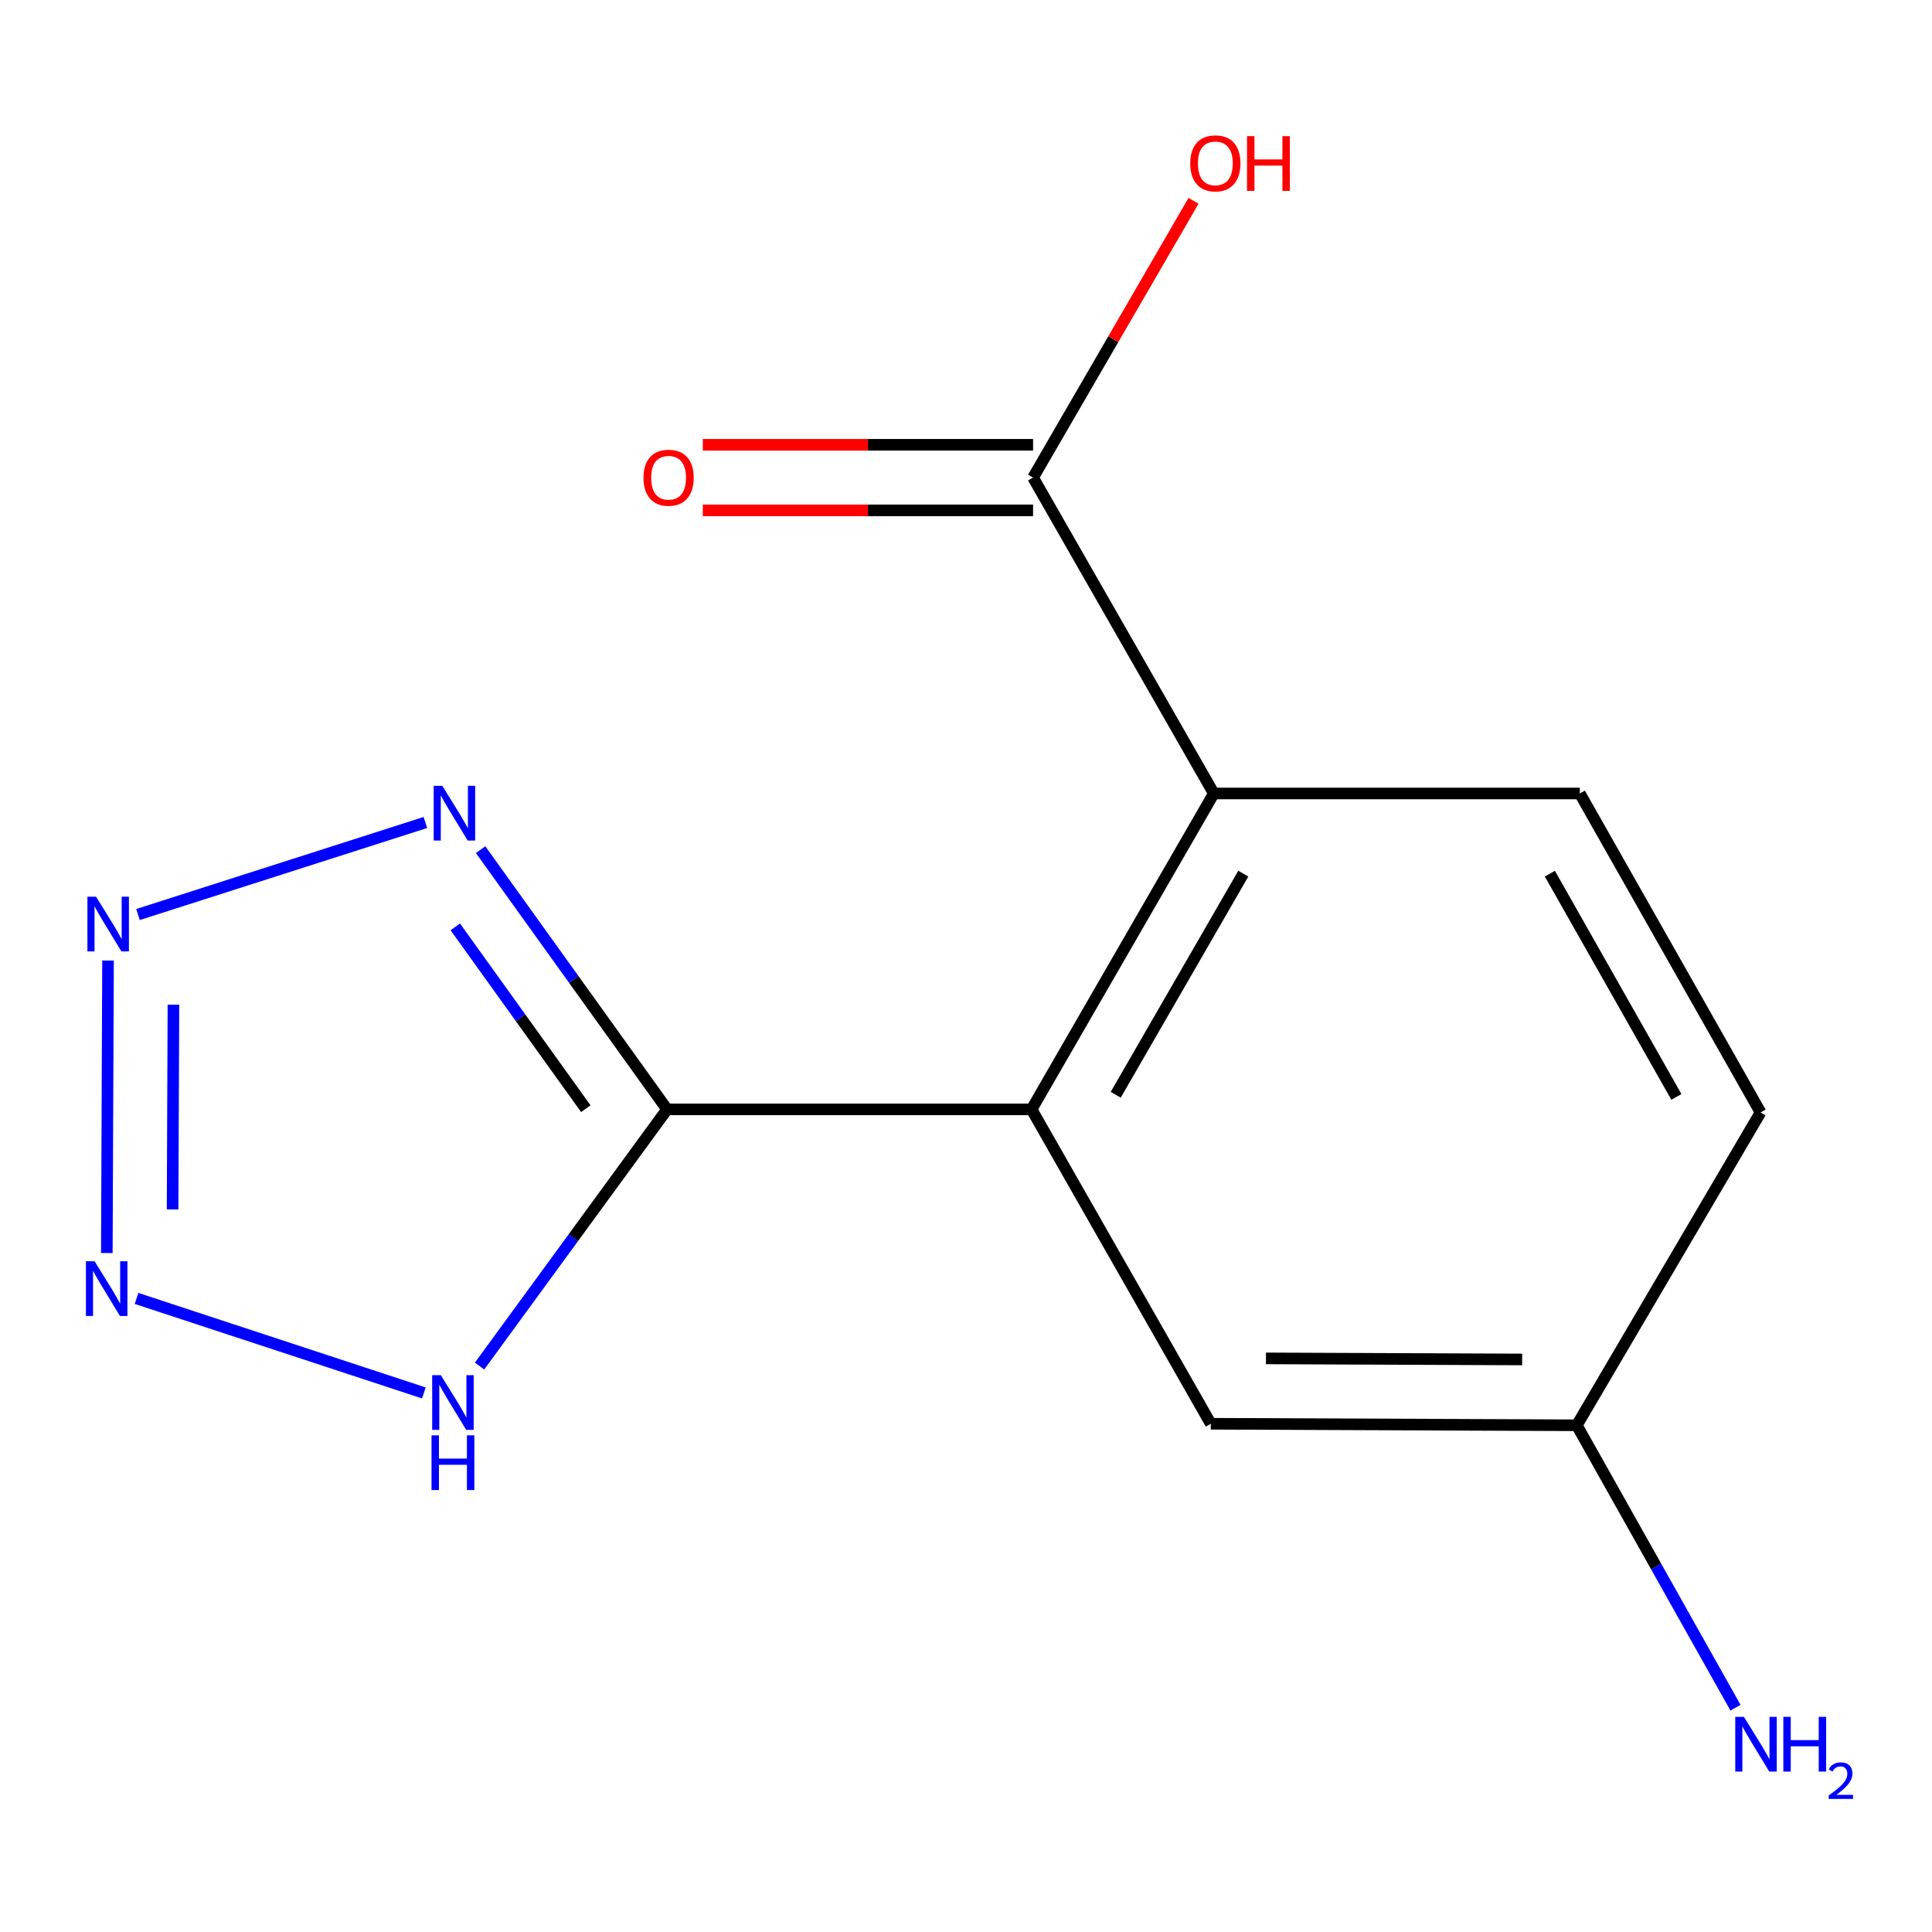 <?xml version='1.0' encoding='iso-8859-1'?>
<svg version='1.1' baseProfile='full'
              xmlns='http://www.w3.org/2000/svg'
                      xmlns:rdkit='http://www.rdkit.org/xml'
                      xmlns:xlink='http://www.w3.org/1999/xlink'
                  xml:space='preserve'
width='1000px' height='1000px' viewBox='0 0 1000 1000'>
<!-- END OF HEADER -->
<rect style='opacity:1.0;fill:#FFFFFF;stroke:none' width='1000' height='1000' x='0' y='0'> </rect>
<path class='bond-1' d='M 345.268,574.214 L 297.016,507' style='fill:none;fill-rule:evenodd;stroke:#000000;stroke-width:6px;stroke-linecap:butt;stroke-linejoin:miter;stroke-opacity:1' />
<path class='bond-1' d='M 297.016,507 L 248.764,439.786' style='fill:none;fill-rule:evenodd;stroke:#0000FF;stroke-width:6px;stroke-linecap:butt;stroke-linejoin:miter;stroke-opacity:1' />
<path class='bond-1' d='M 303.213,573.849 L 269.436,526.799' style='fill:none;fill-rule:evenodd;stroke:#000000;stroke-width:6px;stroke-linecap:butt;stroke-linejoin:miter;stroke-opacity:1' />
<path class='bond-1' d='M 269.436,526.799 L 235.66,479.749' style='fill:none;fill-rule:evenodd;stroke:#0000FF;stroke-width:6px;stroke-linecap:butt;stroke-linejoin:miter;stroke-opacity:1' />
<path class='bond-3' d='M 345.268,574.214 L 533.94,574.214' style='fill:none;fill-rule:evenodd;stroke:#000000;stroke-width:6px;stroke-linecap:butt;stroke-linejoin:miter;stroke-opacity:1' />
<path class='bond-4' d='M 345.268,574.214 L 296.741,640.646' style='fill:none;fill-rule:evenodd;stroke:#000000;stroke-width:6px;stroke-linecap:butt;stroke-linejoin:miter;stroke-opacity:1' />
<path class='bond-4' d='M 296.741,640.646 L 248.213,707.079' style='fill:none;fill-rule:evenodd;stroke:#0000FF;stroke-width:6px;stroke-linecap:butt;stroke-linejoin:miter;stroke-opacity:1' />
<path class='bond-0' d='M 71.434,473.357 L 220.172,425.724' style='fill:none;fill-rule:evenodd;stroke:#0000FF;stroke-width:6px;stroke-linecap:butt;stroke-linejoin:miter;stroke-opacity:1' />
<path class='bond-14' d='M 55.912,497.18 L 55.292,648.57' style='fill:none;fill-rule:evenodd;stroke:#0000FF;stroke-width:6px;stroke-linecap:butt;stroke-linejoin:miter;stroke-opacity:1' />
<path class='bond-14' d='M 89.769,520.028 L 89.335,626.001' style='fill:none;fill-rule:evenodd;stroke:#0000FF;stroke-width:6px;stroke-linecap:butt;stroke-linejoin:miter;stroke-opacity:1' />
<path class='bond-2' d='M 70.673,672.06 L 219.388,720.985' style='fill:none;fill-rule:evenodd;stroke:#0000FF;stroke-width:6px;stroke-linecap:butt;stroke-linejoin:miter;stroke-opacity:1' />
<path class='bond-5' d='M 533.94,574.214 L 628.266,410.704' style='fill:none;fill-rule:evenodd;stroke:#000000;stroke-width:6px;stroke-linecap:butt;stroke-linejoin:miter;stroke-opacity:1' />
<path class='bond-5' d='M 577.497,566.652 L 643.526,452.195' style='fill:none;fill-rule:evenodd;stroke:#000000;stroke-width:6px;stroke-linecap:butt;stroke-linejoin:miter;stroke-opacity:1' />
<path class='bond-8' d='M 533.94,574.214 L 626.701,736.932' style='fill:none;fill-rule:evenodd;stroke:#000000;stroke-width:6px;stroke-linecap:butt;stroke-linejoin:miter;stroke-opacity:1' />
<path class='bond-6' d='M 628.266,410.704 L 534.713,247.193' style='fill:none;fill-rule:evenodd;stroke:#000000;stroke-width:6px;stroke-linecap:butt;stroke-linejoin:miter;stroke-opacity:1' />
<path class='bond-7' d='M 628.266,410.704 L 817.711,410.704' style='fill:none;fill-rule:evenodd;stroke:#000000;stroke-width:6px;stroke-linecap:butt;stroke-linejoin:miter;stroke-opacity:1' />
<path class='bond-9' d='M 534.713,230.218 L 449.245,230.218' style='fill:none;fill-rule:evenodd;stroke:#000000;stroke-width:6px;stroke-linecap:butt;stroke-linejoin:miter;stroke-opacity:1' />
<path class='bond-9' d='M 449.245,230.218 L 363.777,230.218' style='fill:none;fill-rule:evenodd;stroke:#FF0000;stroke-width:6px;stroke-linecap:butt;stroke-linejoin:miter;stroke-opacity:1' />
<path class='bond-9' d='M 534.713,264.169 L 449.245,264.169' style='fill:none;fill-rule:evenodd;stroke:#000000;stroke-width:6px;stroke-linecap:butt;stroke-linejoin:miter;stroke-opacity:1' />
<path class='bond-9' d='M 449.245,264.169 L 363.777,264.169' style='fill:none;fill-rule:evenodd;stroke:#FF0000;stroke-width:6px;stroke-linecap:butt;stroke-linejoin:miter;stroke-opacity:1' />
<path class='bond-11' d='M 534.713,247.193 L 576.244,175.565' style='fill:none;fill-rule:evenodd;stroke:#000000;stroke-width:6px;stroke-linecap:butt;stroke-linejoin:miter;stroke-opacity:1' />
<path class='bond-11' d='M 576.244,175.565 L 617.774,103.937' style='fill:none;fill-rule:evenodd;stroke:#FF0000;stroke-width:6px;stroke-linecap:butt;stroke-linejoin:miter;stroke-opacity:1' />
<path class='bond-15' d='M 817.711,410.704 L 911.264,575.78' style='fill:none;fill-rule:evenodd;stroke:#000000;stroke-width:6px;stroke-linecap:butt;stroke-linejoin:miter;stroke-opacity:1' />
<path class='bond-15' d='M 802.207,452.204 L 867.694,567.758' style='fill:none;fill-rule:evenodd;stroke:#000000;stroke-width:6px;stroke-linecap:butt;stroke-linejoin:miter;stroke-opacity:1' />
<path class='bond-10' d='M 626.701,736.932 L 816.146,737.724' style='fill:none;fill-rule:evenodd;stroke:#000000;stroke-width:6px;stroke-linecap:butt;stroke-linejoin:miter;stroke-opacity:1' />
<path class='bond-10' d='M 655.26,703.101 L 787.871,703.655' style='fill:none;fill-rule:evenodd;stroke:#000000;stroke-width:6px;stroke-linecap:butt;stroke-linejoin:miter;stroke-opacity:1' />
<path class='bond-12' d='M 816.146,737.724 L 911.264,575.78' style='fill:none;fill-rule:evenodd;stroke:#000000;stroke-width:6px;stroke-linecap:butt;stroke-linejoin:miter;stroke-opacity:1' />
<path class='bond-13' d='M 816.146,737.724 L 857.218,810.815' style='fill:none;fill-rule:evenodd;stroke:#000000;stroke-width:6px;stroke-linecap:butt;stroke-linejoin:miter;stroke-opacity:1' />
<path class='bond-13' d='M 857.218,810.815 L 898.29,883.906' style='fill:none;fill-rule:evenodd;stroke:#0000FF;stroke-width:6px;stroke-linecap:butt;stroke-linejoin:miter;stroke-opacity:1' />
<path  class='atom-1' d='M 49.73 464.143
L 59.01 479.143
Q 59.929 480.623, 61.41 483.303
Q 62.889 485.983, 62.969 486.143
L 62.969 464.143
L 66.73 464.143
L 66.73 492.463
L 62.849 492.463
L 52.889 476.063
Q 51.73 474.143, 50.489 471.943
Q 49.289 469.743, 48.929 469.063
L 48.929 492.463
L 45.249 492.463
L 45.249 464.143
L 49.73 464.143
' fill='#0000FF'/>
<path  class='atom-2' d='M 228.952 406.748
L 238.232 421.748
Q 239.152 423.228, 240.632 425.908
Q 242.112 428.588, 242.192 428.748
L 242.192 406.748
L 245.952 406.748
L 245.952 435.068
L 242.072 435.068
L 232.112 418.668
Q 230.952 416.748, 229.712 414.548
Q 228.512 412.348, 228.152 411.668
L 228.152 435.068
L 224.472 435.068
L 224.472 406.748
L 228.952 406.748
' fill='#0000FF'/>
<path  class='atom-3' d='M 48.956 652.815
L 58.236 667.815
Q 59.156 669.295, 60.636 671.975
Q 62.116 674.655, 62.196 674.815
L 62.196 652.815
L 65.956 652.815
L 65.956 681.135
L 62.076 681.135
L 52.116 664.735
Q 50.956 662.815, 49.716 660.615
Q 48.516 658.415, 48.156 657.735
L 48.156 681.135
L 44.476 681.135
L 44.476 652.815
L 48.956 652.815
' fill='#0000FF'/>
<path  class='atom-5' d='M 228.178 711.776
L 237.458 726.776
Q 238.378 728.256, 239.858 730.936
Q 241.338 733.616, 241.418 733.776
L 241.418 711.776
L 245.178 711.776
L 245.178 740.096
L 241.298 740.096
L 231.338 723.696
Q 230.178 721.776, 228.938 719.576
Q 227.738 717.376, 227.378 716.696
L 227.378 740.096
L 223.698 740.096
L 223.698 711.776
L 228.178 711.776
' fill='#0000FF'/>
<path  class='atom-5' d='M 223.358 742.928
L 227.198 742.928
L 227.198 754.968
L 241.678 754.968
L 241.678 742.928
L 245.518 742.928
L 245.518 771.248
L 241.678 771.248
L 241.678 758.168
L 227.198 758.168
L 227.198 771.248
L 223.358 771.248
L 223.358 742.928
' fill='#0000FF'/>
<path  class='atom-10' d='M 333.061 247.273
Q 333.061 240.473, 336.421 236.673
Q 339.781 232.873, 346.061 232.873
Q 352.341 232.873, 355.701 236.673
Q 359.061 240.473, 359.061 247.273
Q 359.061 254.153, 355.661 258.073
Q 352.261 261.953, 346.061 261.953
Q 339.821 261.953, 336.421 258.073
Q 333.061 254.193, 333.061 247.273
M 346.061 258.753
Q 350.381 258.753, 352.701 255.873
Q 355.061 252.953, 355.061 247.273
Q 355.061 241.713, 352.701 238.913
Q 350.381 236.073, 346.061 236.073
Q 341.741 236.073, 339.381 238.873
Q 337.061 241.673, 337.061 247.273
Q 337.061 252.993, 339.381 255.873
Q 341.741 258.753, 346.061 258.753
' fill='#FF0000'/>
<path  class='atom-12' d='M 616.059 84.555
Q 616.059 77.755, 619.419 73.955
Q 622.779 70.155, 629.059 70.155
Q 635.339 70.155, 638.699 73.955
Q 642.059 77.755, 642.059 84.555
Q 642.059 91.435, 638.659 95.355
Q 635.259 99.235, 629.059 99.235
Q 622.819 99.235, 619.419 95.355
Q 616.059 91.475, 616.059 84.555
M 629.059 96.035
Q 633.379 96.035, 635.699 93.155
Q 638.059 90.235, 638.059 84.555
Q 638.059 78.995, 635.699 76.195
Q 633.379 73.355, 629.059 73.355
Q 624.739 73.355, 622.379 76.155
Q 620.059 78.955, 620.059 84.555
Q 620.059 90.275, 622.379 93.155
Q 624.739 96.035, 629.059 96.035
' fill='#FF0000'/>
<path  class='atom-12' d='M 645.459 70.475
L 649.299 70.475
L 649.299 82.515
L 663.779 82.515
L 663.779 70.475
L 667.619 70.475
L 667.619 98.795
L 663.779 98.795
L 663.779 85.715
L 649.299 85.715
L 649.299 98.795
L 645.459 98.795
L 645.459 70.475
' fill='#FF0000'/>
<path  class='atom-14' d='M 902.647 888.64
L 911.927 903.64
Q 912.847 905.12, 914.327 907.8
Q 915.807 910.48, 915.887 910.64
L 915.887 888.64
L 919.647 888.64
L 919.647 916.96
L 915.767 916.96
L 905.807 900.56
Q 904.647 898.64, 903.407 896.44
Q 902.207 894.24, 901.847 893.56
L 901.847 916.96
L 898.167 916.96
L 898.167 888.64
L 902.647 888.64
' fill='#0000FF'/>
<path  class='atom-14' d='M 923.047 888.64
L 926.887 888.64
L 926.887 900.68
L 941.367 900.68
L 941.367 888.64
L 945.207 888.64
L 945.207 916.96
L 941.367 916.96
L 941.367 903.88
L 926.887 903.88
L 926.887 916.96
L 923.047 916.96
L 923.047 888.64
' fill='#0000FF'/>
<path  class='atom-14' d='M 946.58 915.967
Q 947.266 914.198, 948.903 913.221
Q 950.54 912.218, 952.81 912.218
Q 955.635 912.218, 957.219 913.749
Q 958.803 915.28, 958.803 917.999
Q 958.803 920.771, 956.744 923.359
Q 954.711 925.946, 950.487 929.008
L 959.12 929.008
L 959.12 931.12
L 946.527 931.12
L 946.527 929.351
Q 950.012 926.87, 952.071 925.022
Q 954.156 923.174, 955.16 921.511
Q 956.163 919.847, 956.163 918.131
Q 956.163 916.336, 955.265 915.333
Q 954.368 914.33, 952.81 914.33
Q 951.305 914.33, 950.302 914.937
Q 949.299 915.544, 948.586 916.891
L 946.58 915.967
' fill='#0000FF'/>
</svg>
